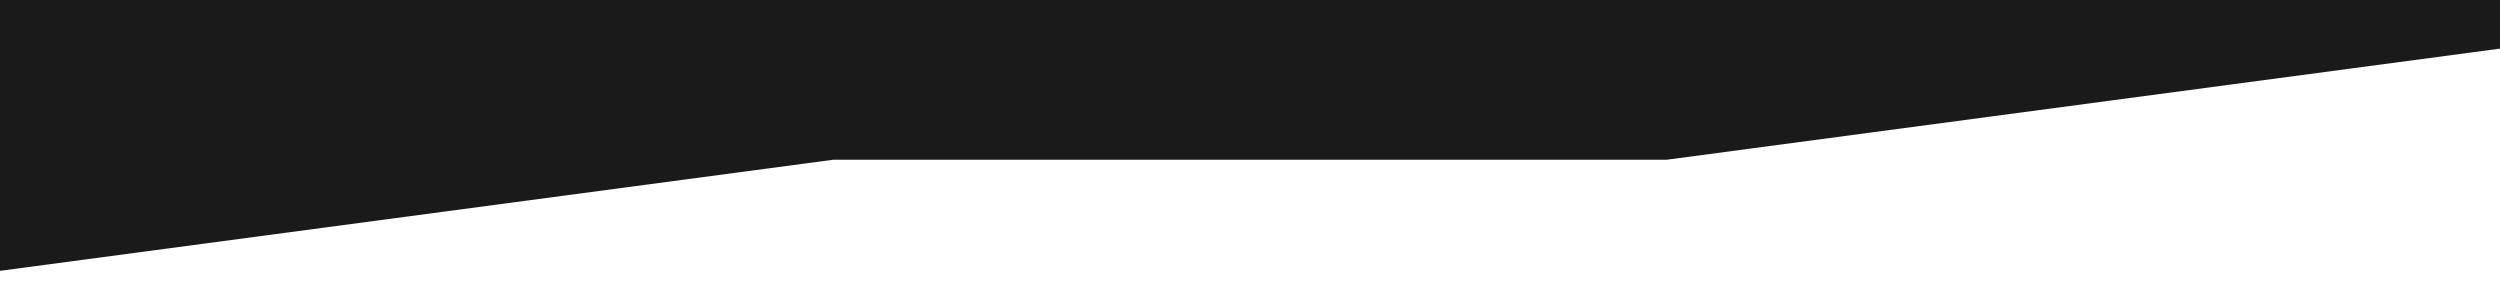 <?xml version="1.0" encoding="UTF-8"?> <!-- Generator: Adobe Illustrator 23.0.6, SVG Export Plug-In . SVG Version: 6.00 Build 0) --> <svg xmlns="http://www.w3.org/2000/svg" xmlns:xlink="http://www.w3.org/1999/xlink" id="Layer_1" x="0px" y="0px" viewBox="0 0 1440 170" style="enable-background:new 0 0 1440 170;" xml:space="preserve"> <style type="text/css"> .st0{fill:#1A1A1A;} </style> <path class="st0" d="M0,156l480-64h480l480-64v-128H960H480H0V156z"></path> </svg> 